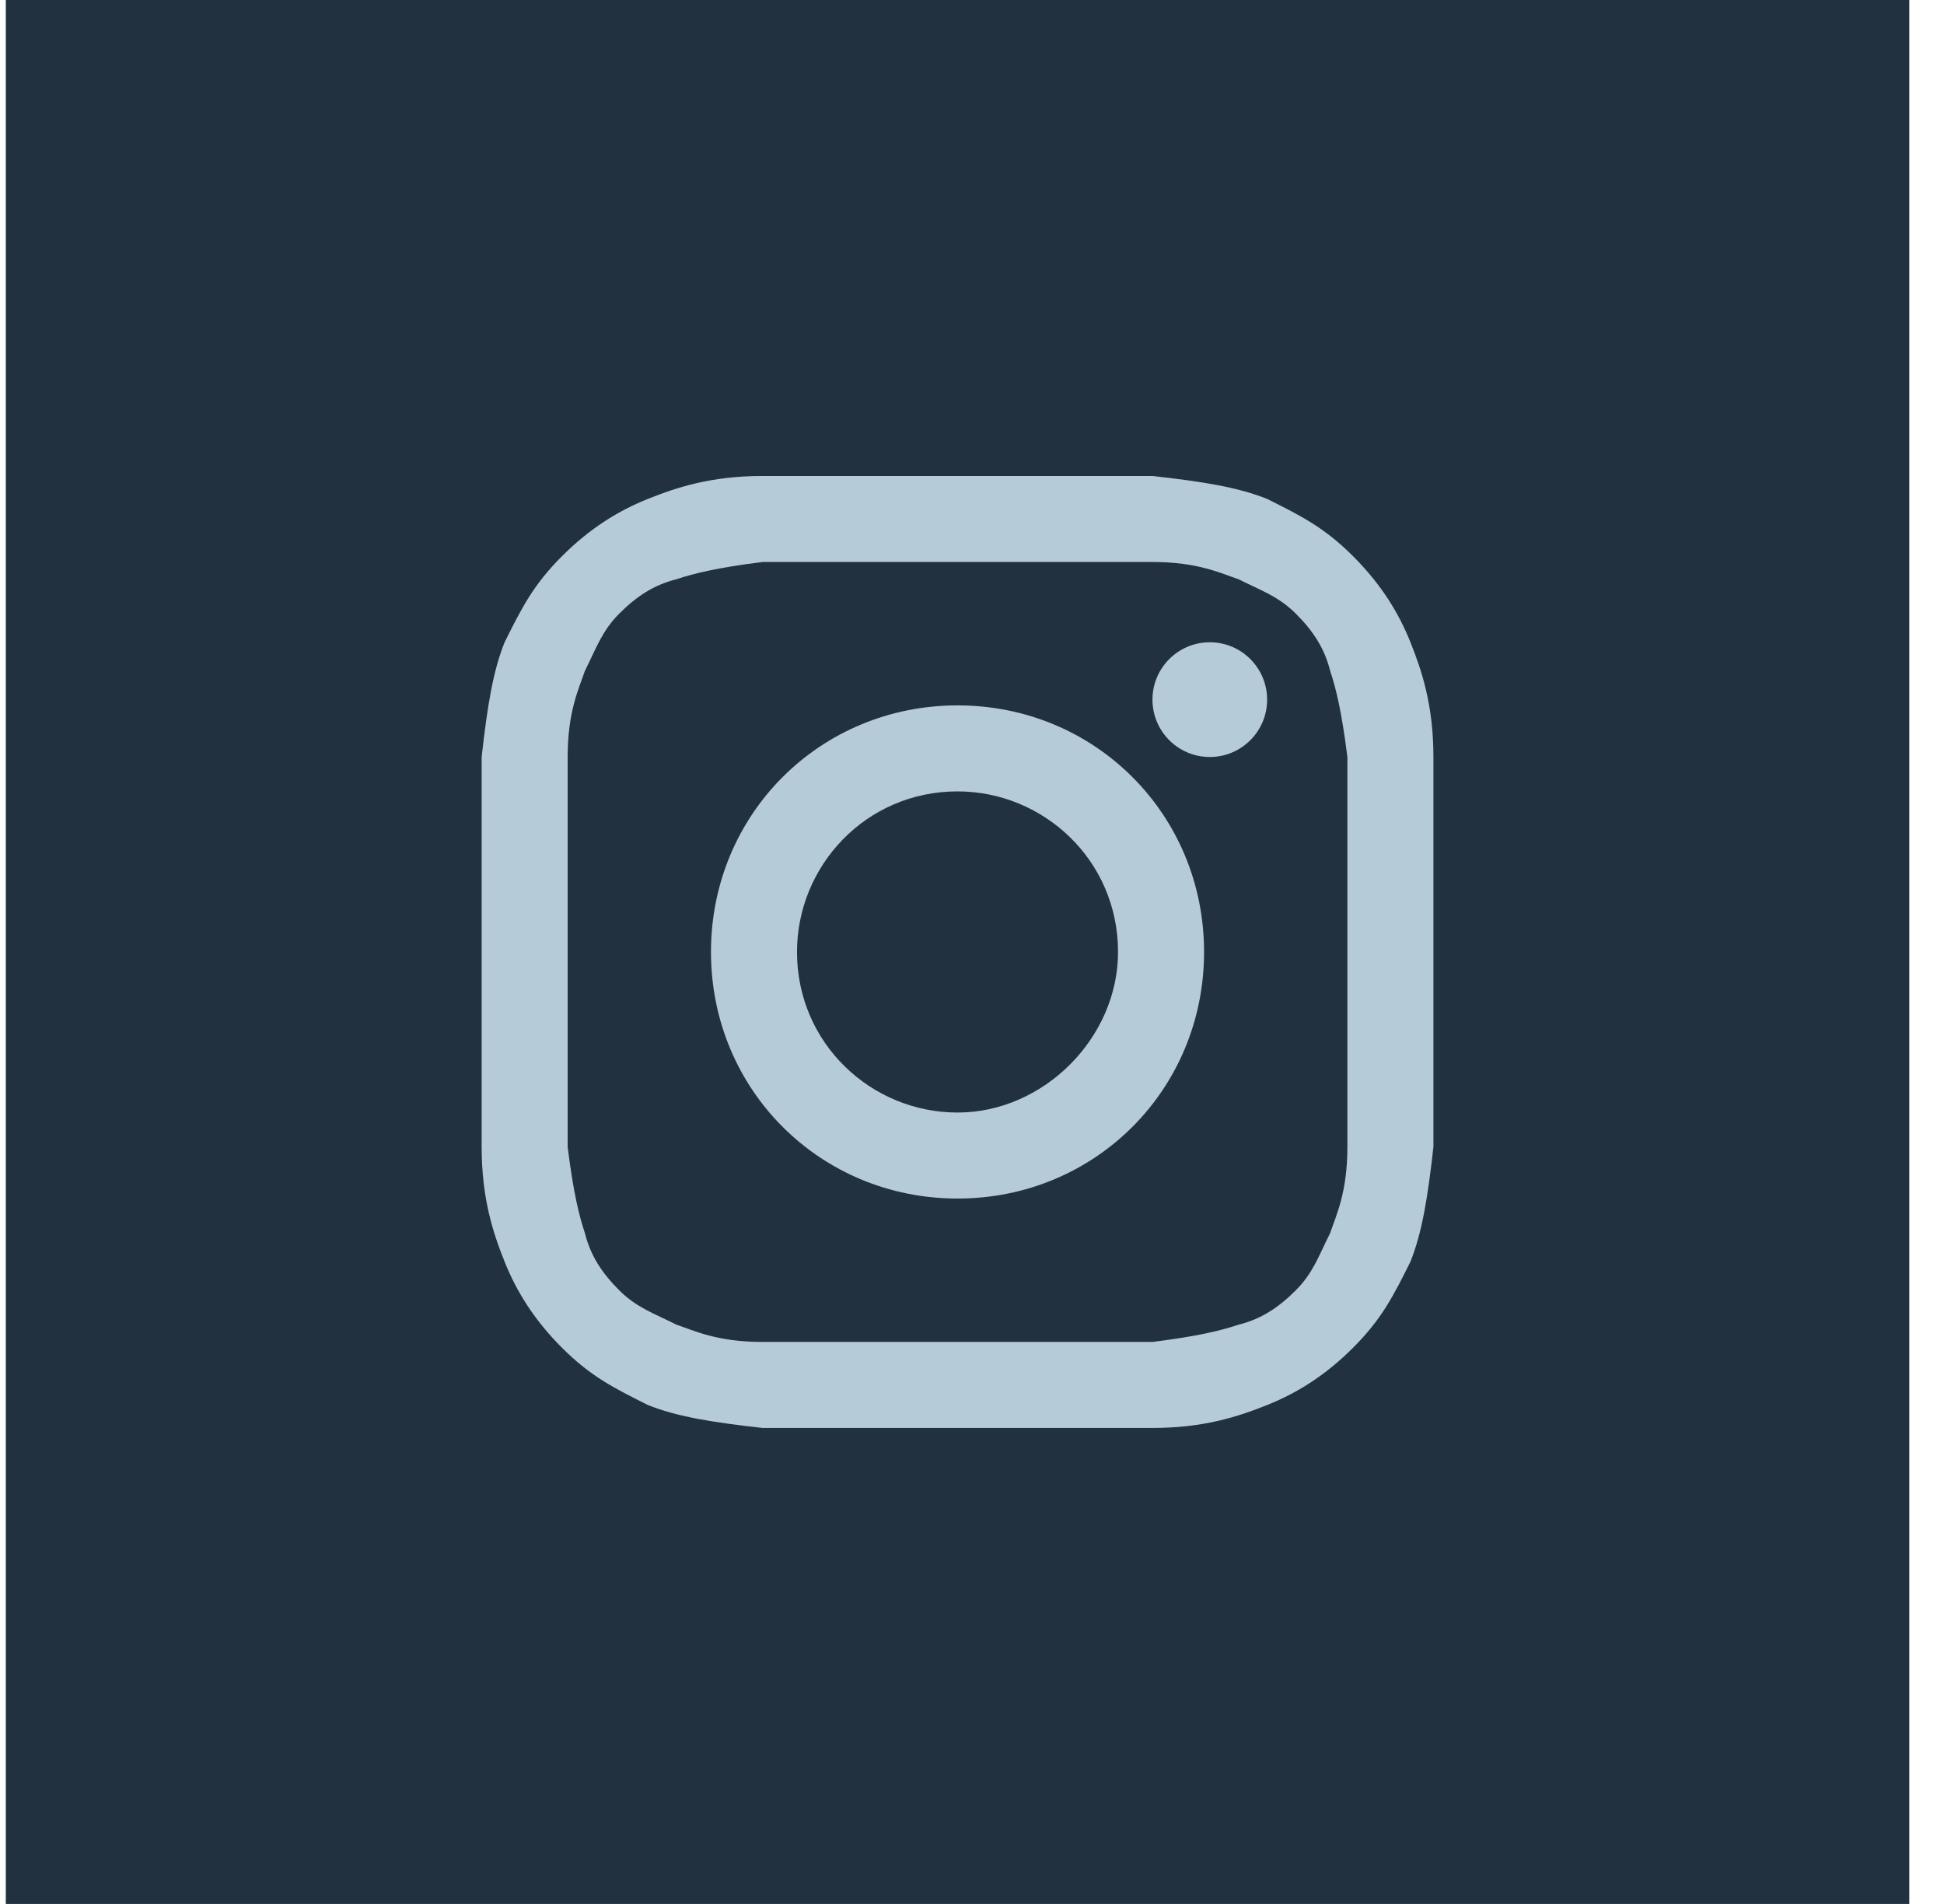 <svg width="48" height="47" viewBox="0 0 48 47" fill="none" xmlns="http://www.w3.org/2000/svg">
<rect x="0.143" width="47" height="47" fill="#223140"/>
<path d="M23.643 13.873C26.757 13.873 27.182 13.873 28.456 13.873C29.588 13.873 30.155 14.157 30.579 14.298C31.146 14.581 31.57 14.723 31.995 15.148C32.42 15.572 32.703 15.997 32.844 16.563C32.986 16.988 33.127 17.554 33.269 18.687C33.269 19.961 33.269 20.244 33.269 23.5C33.269 26.756 33.269 27.039 33.269 28.313C33.269 29.446 32.986 30.012 32.844 30.437C32.561 31.003 32.42 31.428 31.995 31.852C31.57 32.277 31.146 32.56 30.579 32.702C30.155 32.843 29.588 32.985 28.456 33.127C27.182 33.127 26.899 33.127 23.643 33.127C20.387 33.127 20.103 33.127 18.829 33.127C17.697 33.127 17.131 32.843 16.706 32.702C16.14 32.419 15.715 32.277 15.29 31.852C14.866 31.428 14.582 31.003 14.441 30.437C14.299 30.012 14.158 29.446 14.016 28.313C14.016 27.039 14.016 26.756 14.016 23.5C14.016 20.244 14.016 19.961 14.016 18.687C14.016 17.554 14.299 16.988 14.441 16.563C14.724 15.997 14.866 15.572 15.29 15.148C15.715 14.723 16.14 14.44 16.706 14.298C17.131 14.157 17.697 14.015 18.829 13.873C20.103 13.873 20.528 13.873 23.643 13.873ZM23.643 11.75C20.387 11.75 20.103 11.75 18.829 11.75C17.555 11.75 16.706 12.033 15.998 12.316C15.29 12.599 14.582 13.024 13.874 13.732C13.167 14.44 12.883 15.006 12.459 15.855C12.176 16.563 12.034 17.413 11.893 18.687C11.893 19.961 11.893 20.386 11.893 23.5C11.893 26.756 11.893 27.039 11.893 28.313C11.893 29.587 12.176 30.437 12.459 31.145C12.742 31.852 13.167 32.56 13.874 33.268C14.582 33.976 15.149 34.259 15.998 34.684C16.706 34.967 17.555 35.108 18.829 35.25C20.103 35.25 20.528 35.25 23.643 35.25C26.757 35.25 27.182 35.25 28.456 35.25C29.73 35.25 30.579 34.967 31.287 34.684C31.995 34.401 32.703 33.976 33.411 33.268C34.118 32.56 34.402 31.994 34.826 31.145C35.109 30.437 35.251 29.587 35.393 28.313C35.393 27.039 35.393 26.614 35.393 23.5C35.393 20.386 35.393 19.961 35.393 18.687C35.393 17.413 35.109 16.563 34.826 15.855C34.543 15.148 34.118 14.44 33.411 13.732C32.703 13.024 32.137 12.741 31.287 12.316C30.579 12.033 29.73 11.892 28.456 11.75C27.182 11.75 26.899 11.75 23.643 11.75Z" fill="#B6CBD8"/>
<path d="M23.643 17.413C20.245 17.413 17.555 20.102 17.555 23.5C17.555 26.898 20.245 29.587 23.643 29.587C27.04 29.587 29.73 26.898 29.73 23.5C29.73 20.102 27.04 17.413 23.643 17.413ZM23.643 27.464C21.519 27.464 19.679 25.765 19.679 23.5C19.679 21.377 21.378 19.536 23.643 19.536C25.766 19.536 27.606 21.235 27.606 23.5C27.606 25.623 25.766 27.464 23.643 27.464Z" fill="#B6CBD8"/>
<path d="M29.872 18.687C30.653 18.687 31.287 18.053 31.287 17.271C31.287 16.489 30.653 15.855 29.872 15.855C29.09 15.855 28.456 16.489 28.456 17.271C28.456 18.053 29.09 18.687 29.872 18.687Z" fill="#B6CBD8"/>
</svg>
